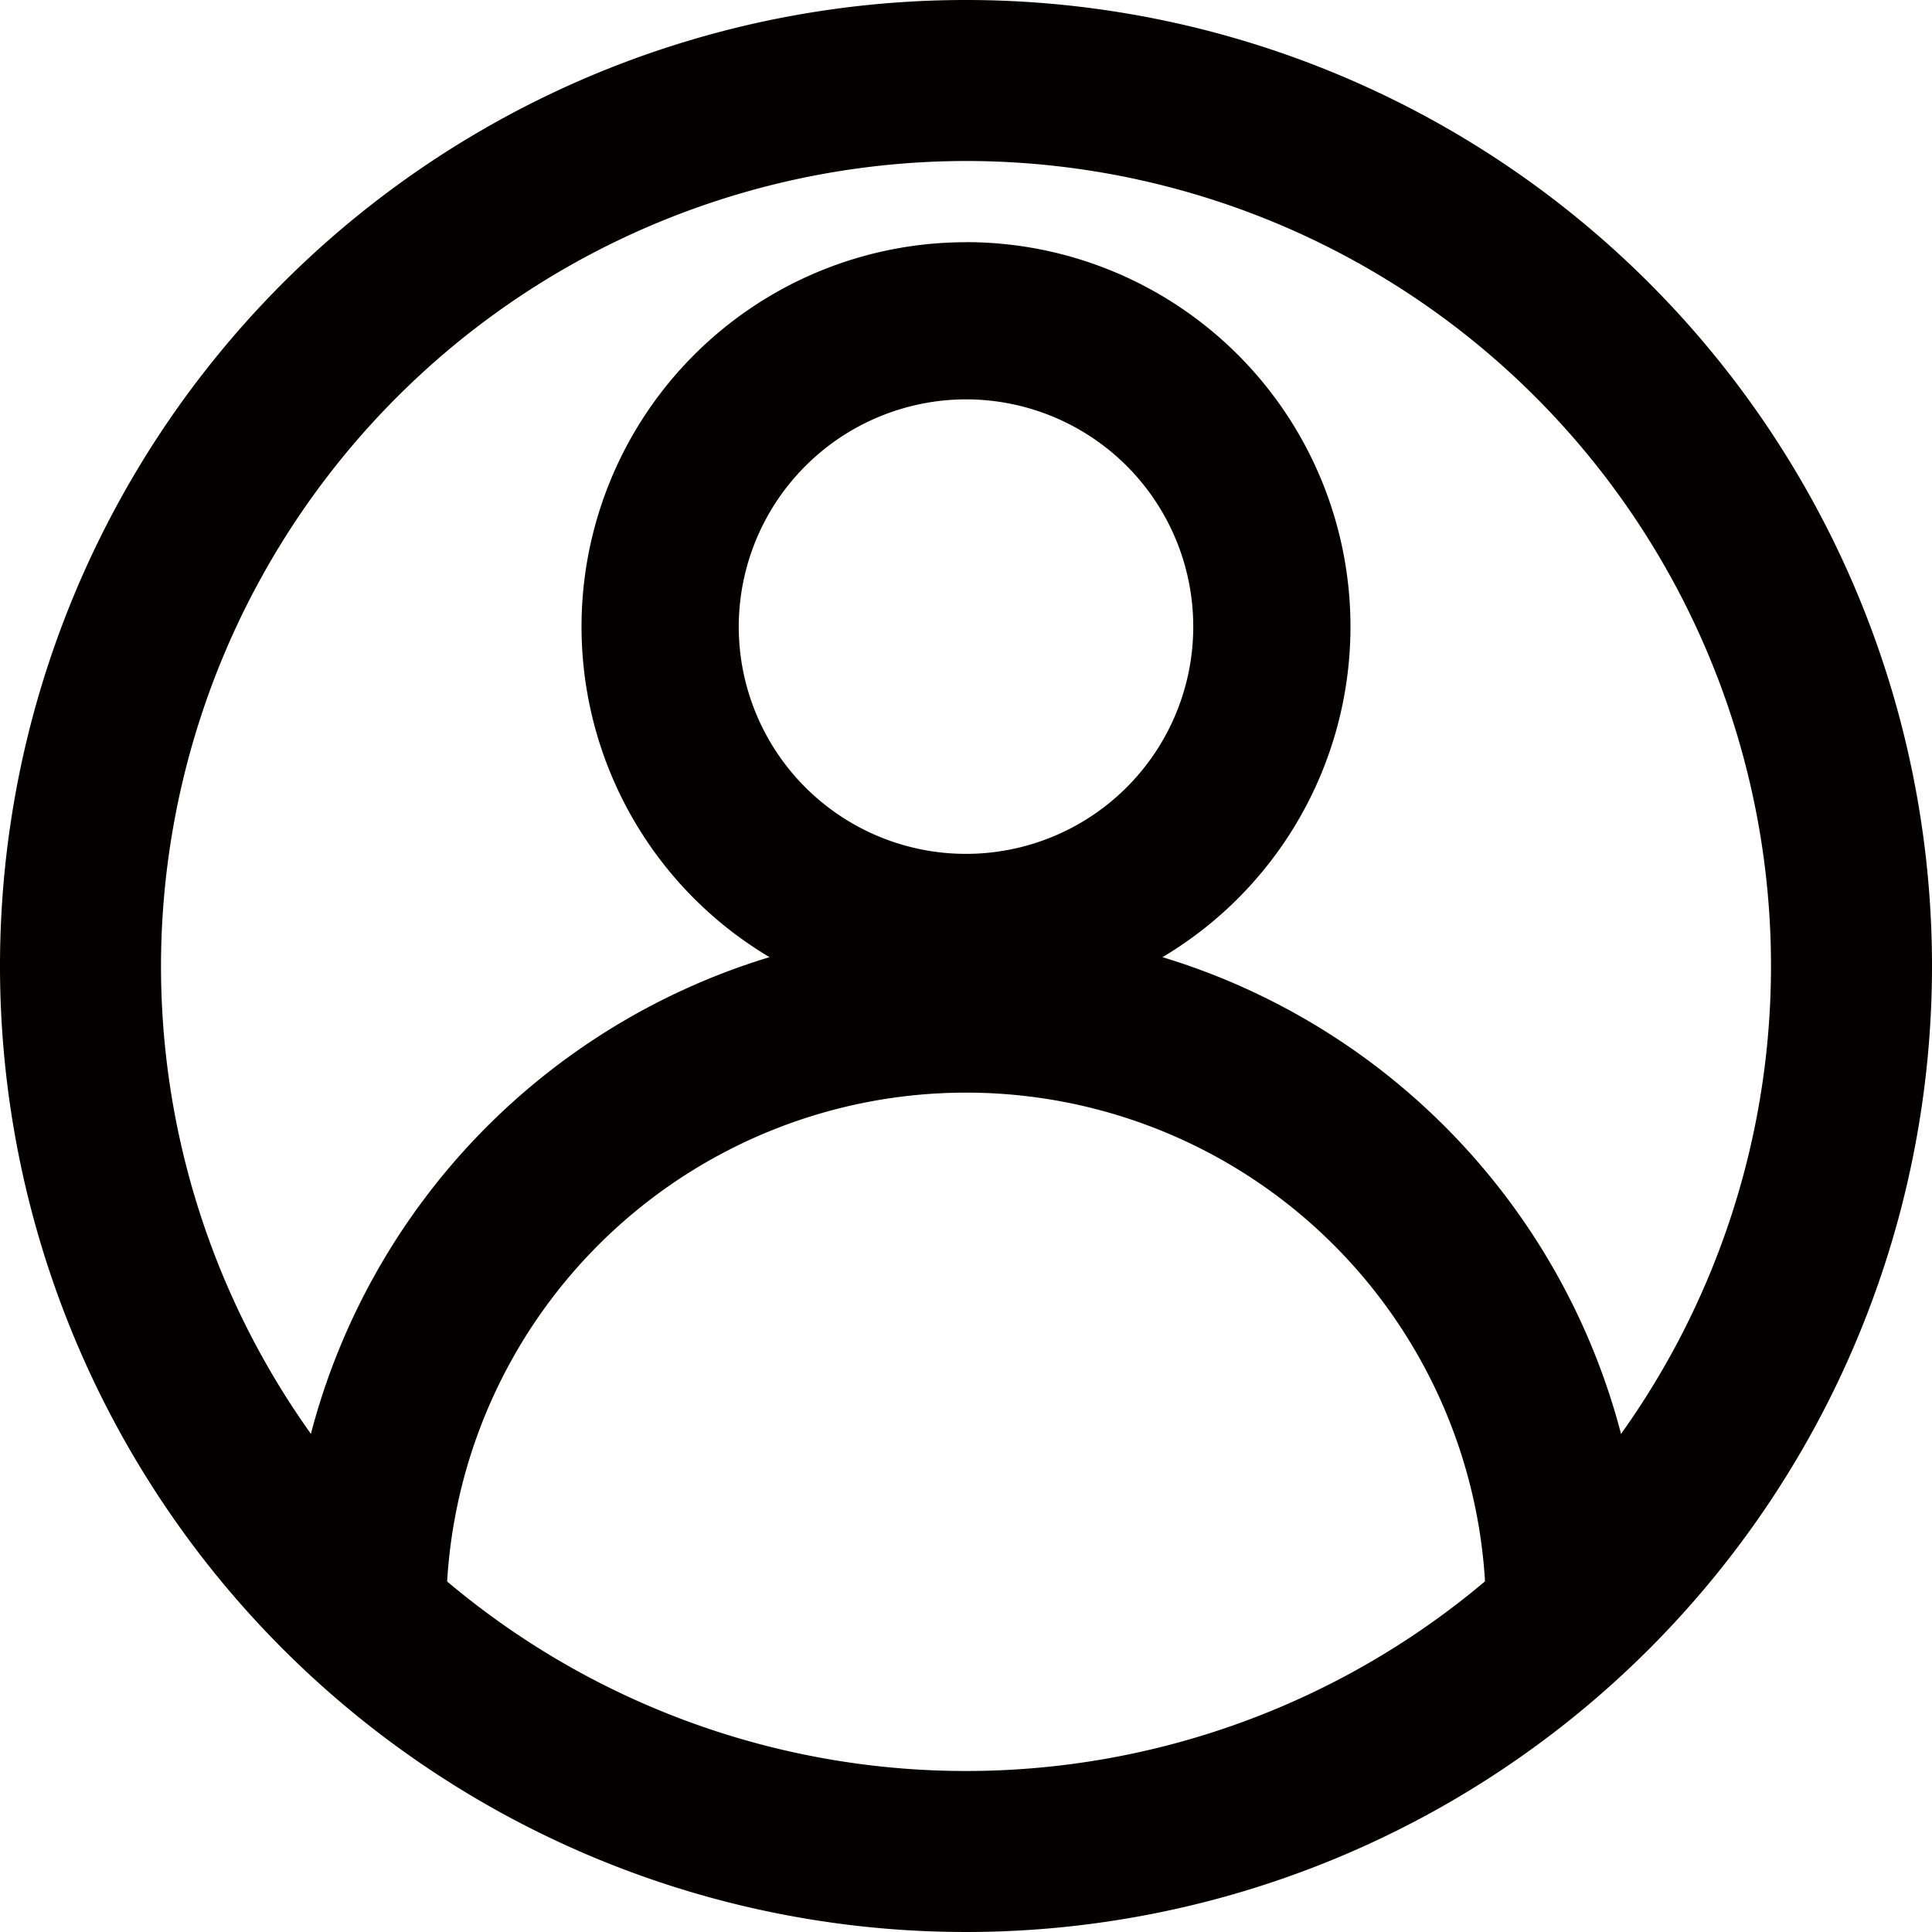 <svg id="图层_1" data-name="图层 1" xmlns="http://www.w3.org/2000/svg" viewBox="0 0 24 24"><defs><style>.cls-1{fill:#040000;}</style></defs><path class="cls-1" d="M12,4.961A2.823,2.823,0,1,1,9.177,7.784a2.827,2.827,0,0,1,2.823-2.823m0-1.952A4.776,4.776,0,1,0,16.776,7.784a4.776,4.776,0,0,0-4.776-4.776Z"/><path class="cls-1" d="M20.411,20.031h-1.952a6.458,6.458,0,1,0-12.916,0H3.589a8.411,8.411,0,1,1,16.821,0Z"/><path class="cls-1" d="M12,2A10,10,0,1,1,2,12,10.011,10.011,0,0,1,12,2m0-2A12,12,0,1,0,24,12,12,12,0,0,0,12,0Z"/></svg>